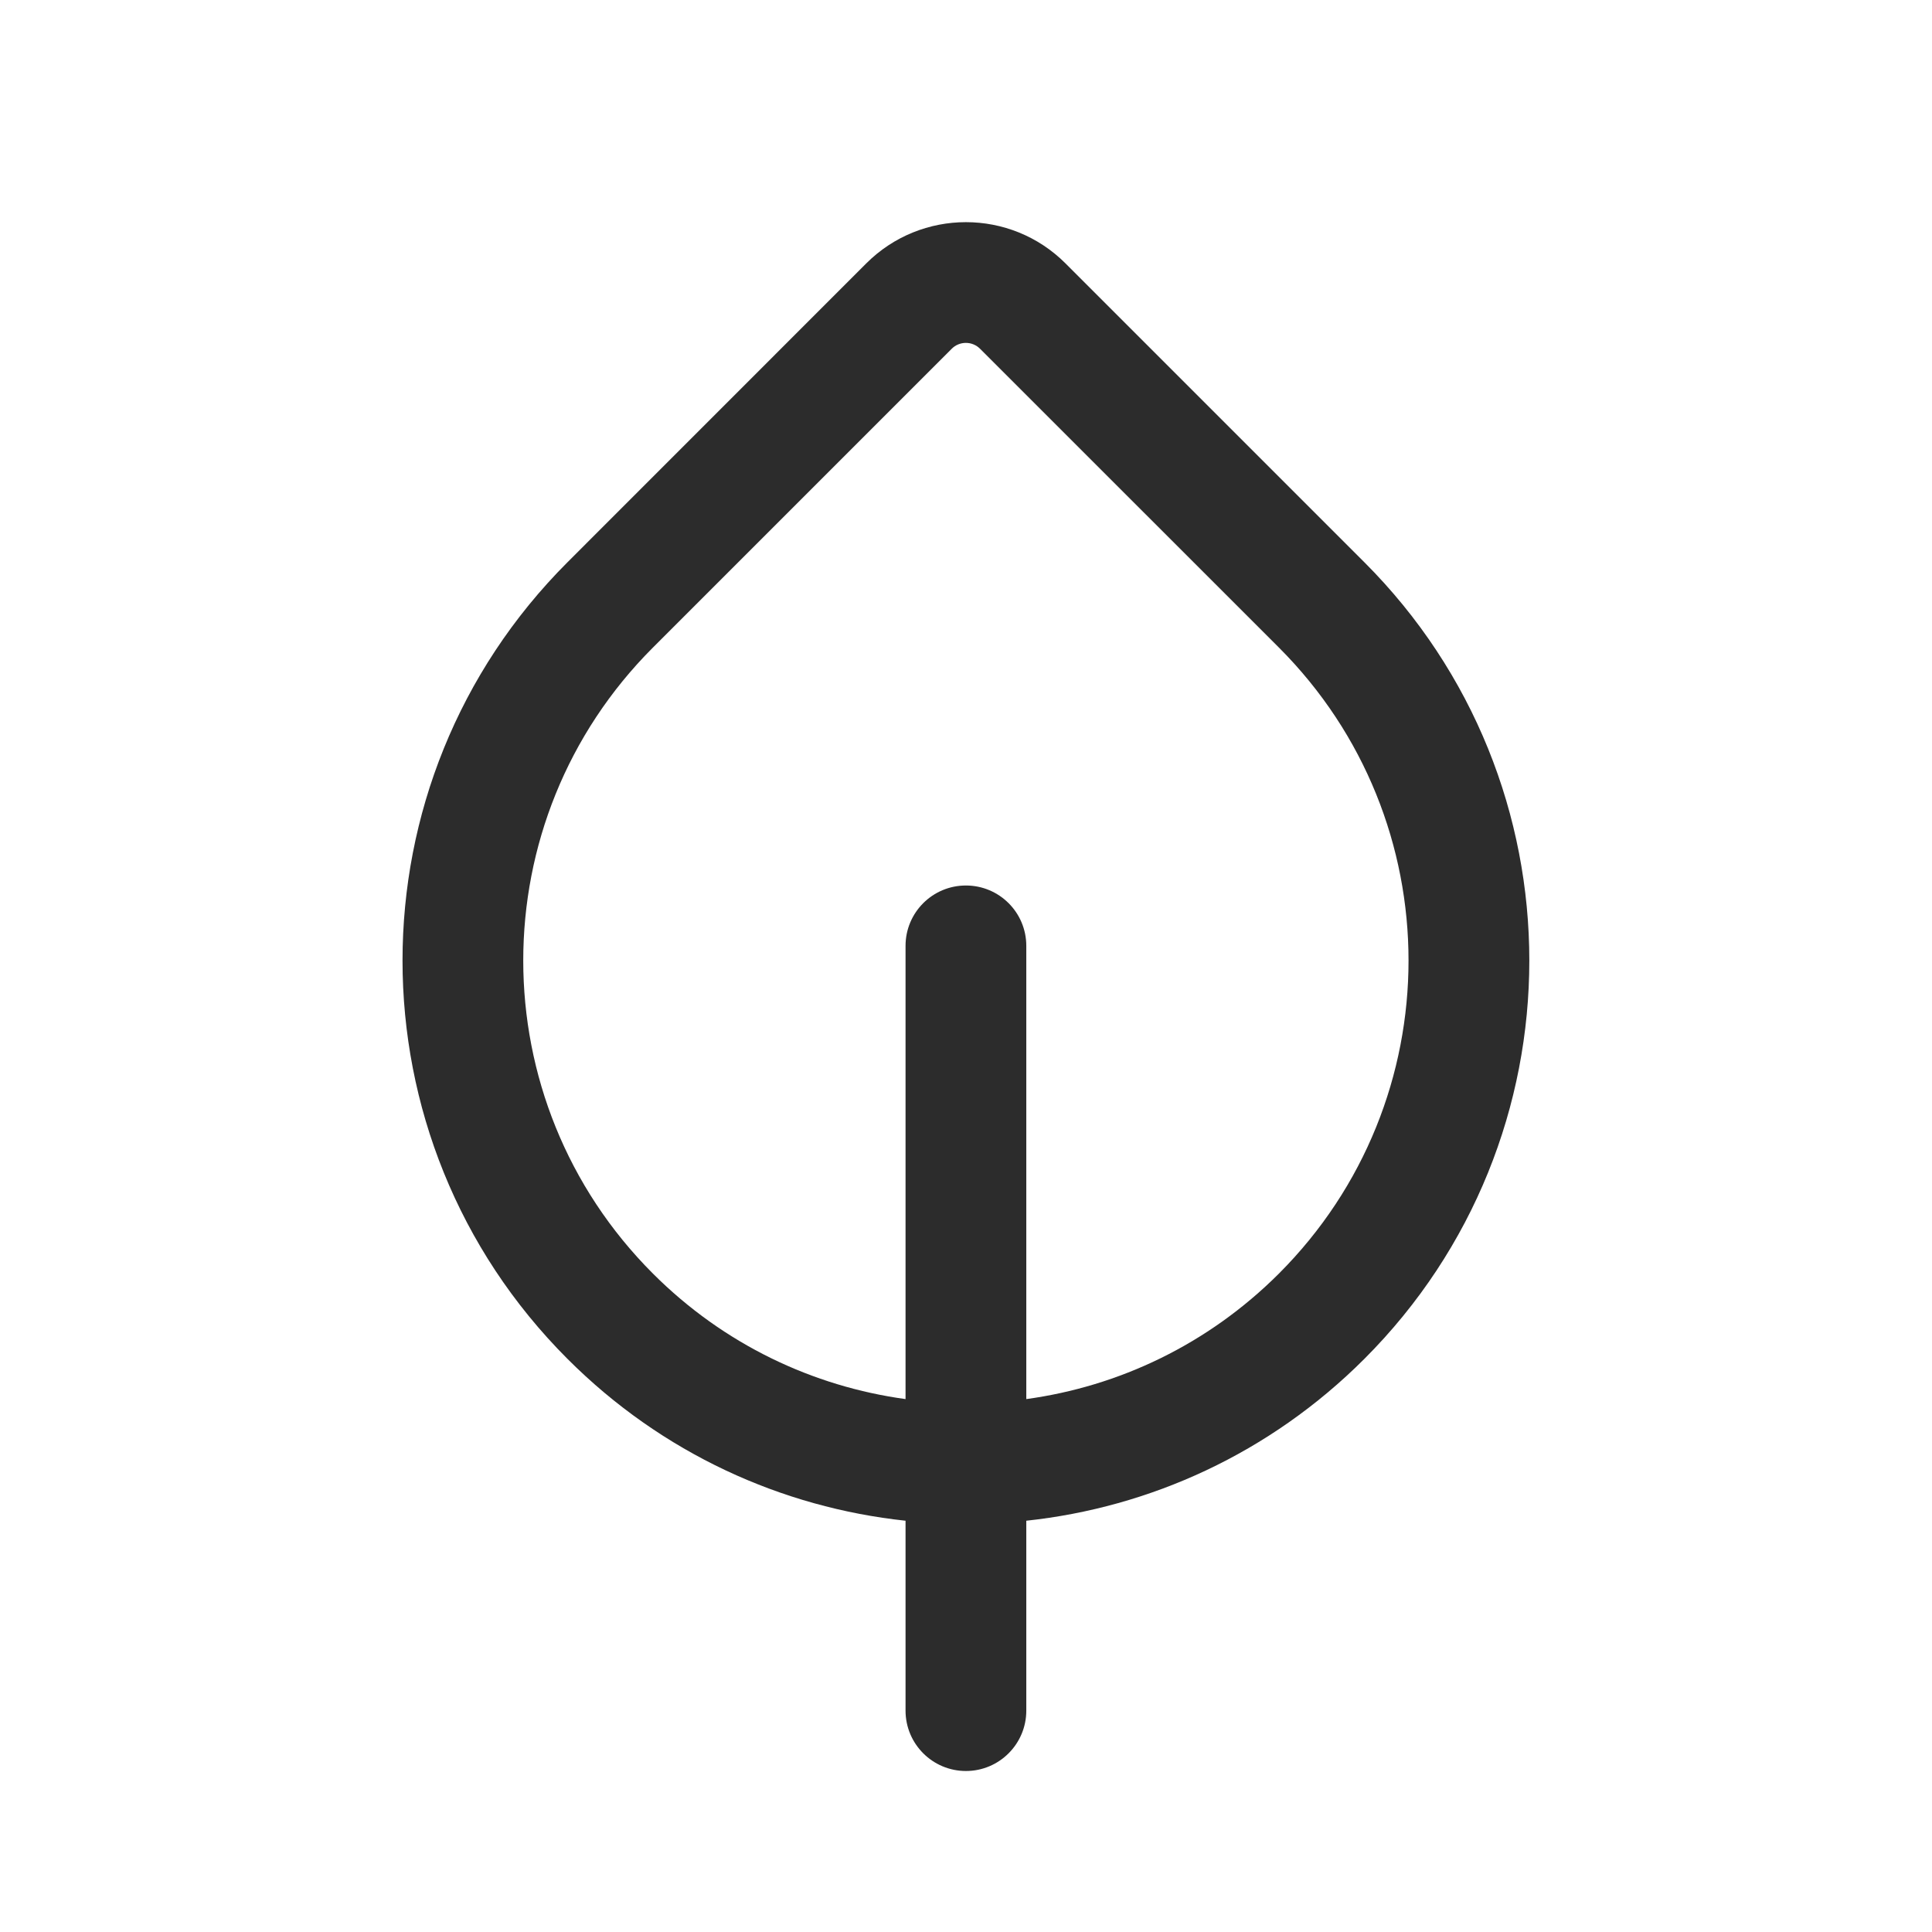 <svg width="24" height="24" viewBox="0 0 24 24" fill="none" xmlns="http://www.w3.org/2000/svg">
<path d="M13.236 3.272C12.553 2.589 11.445 2.589 10.761 3.272L7.05 6.984C4.317 9.717 4.317 14.148 7.05 16.881C8.225 18.057 9.715 18.727 11.249 18.891V21.25C11.249 21.664 11.585 22 11.999 22C12.413 22 12.749 21.664 12.749 21.25V18.891C14.282 18.727 15.772 18.057 16.948 16.881C19.681 14.148 19.681 9.717 16.948 6.984L13.236 3.272ZM12.749 17.38V11.75C12.749 11.335 12.413 11 11.999 11C11.585 11 11.249 11.335 11.249 11.75V17.38C10.101 17.223 8.993 16.703 8.111 15.821C5.963 13.673 5.963 10.192 8.111 8.044L11.822 4.333C11.919 4.235 12.078 4.235 12.175 4.333L15.887 8.044C18.034 10.192 18.034 13.673 15.887 15.821C15.004 16.703 13.897 17.223 12.749 17.38Z" fill="#2C2C2C"/>
</svg>
